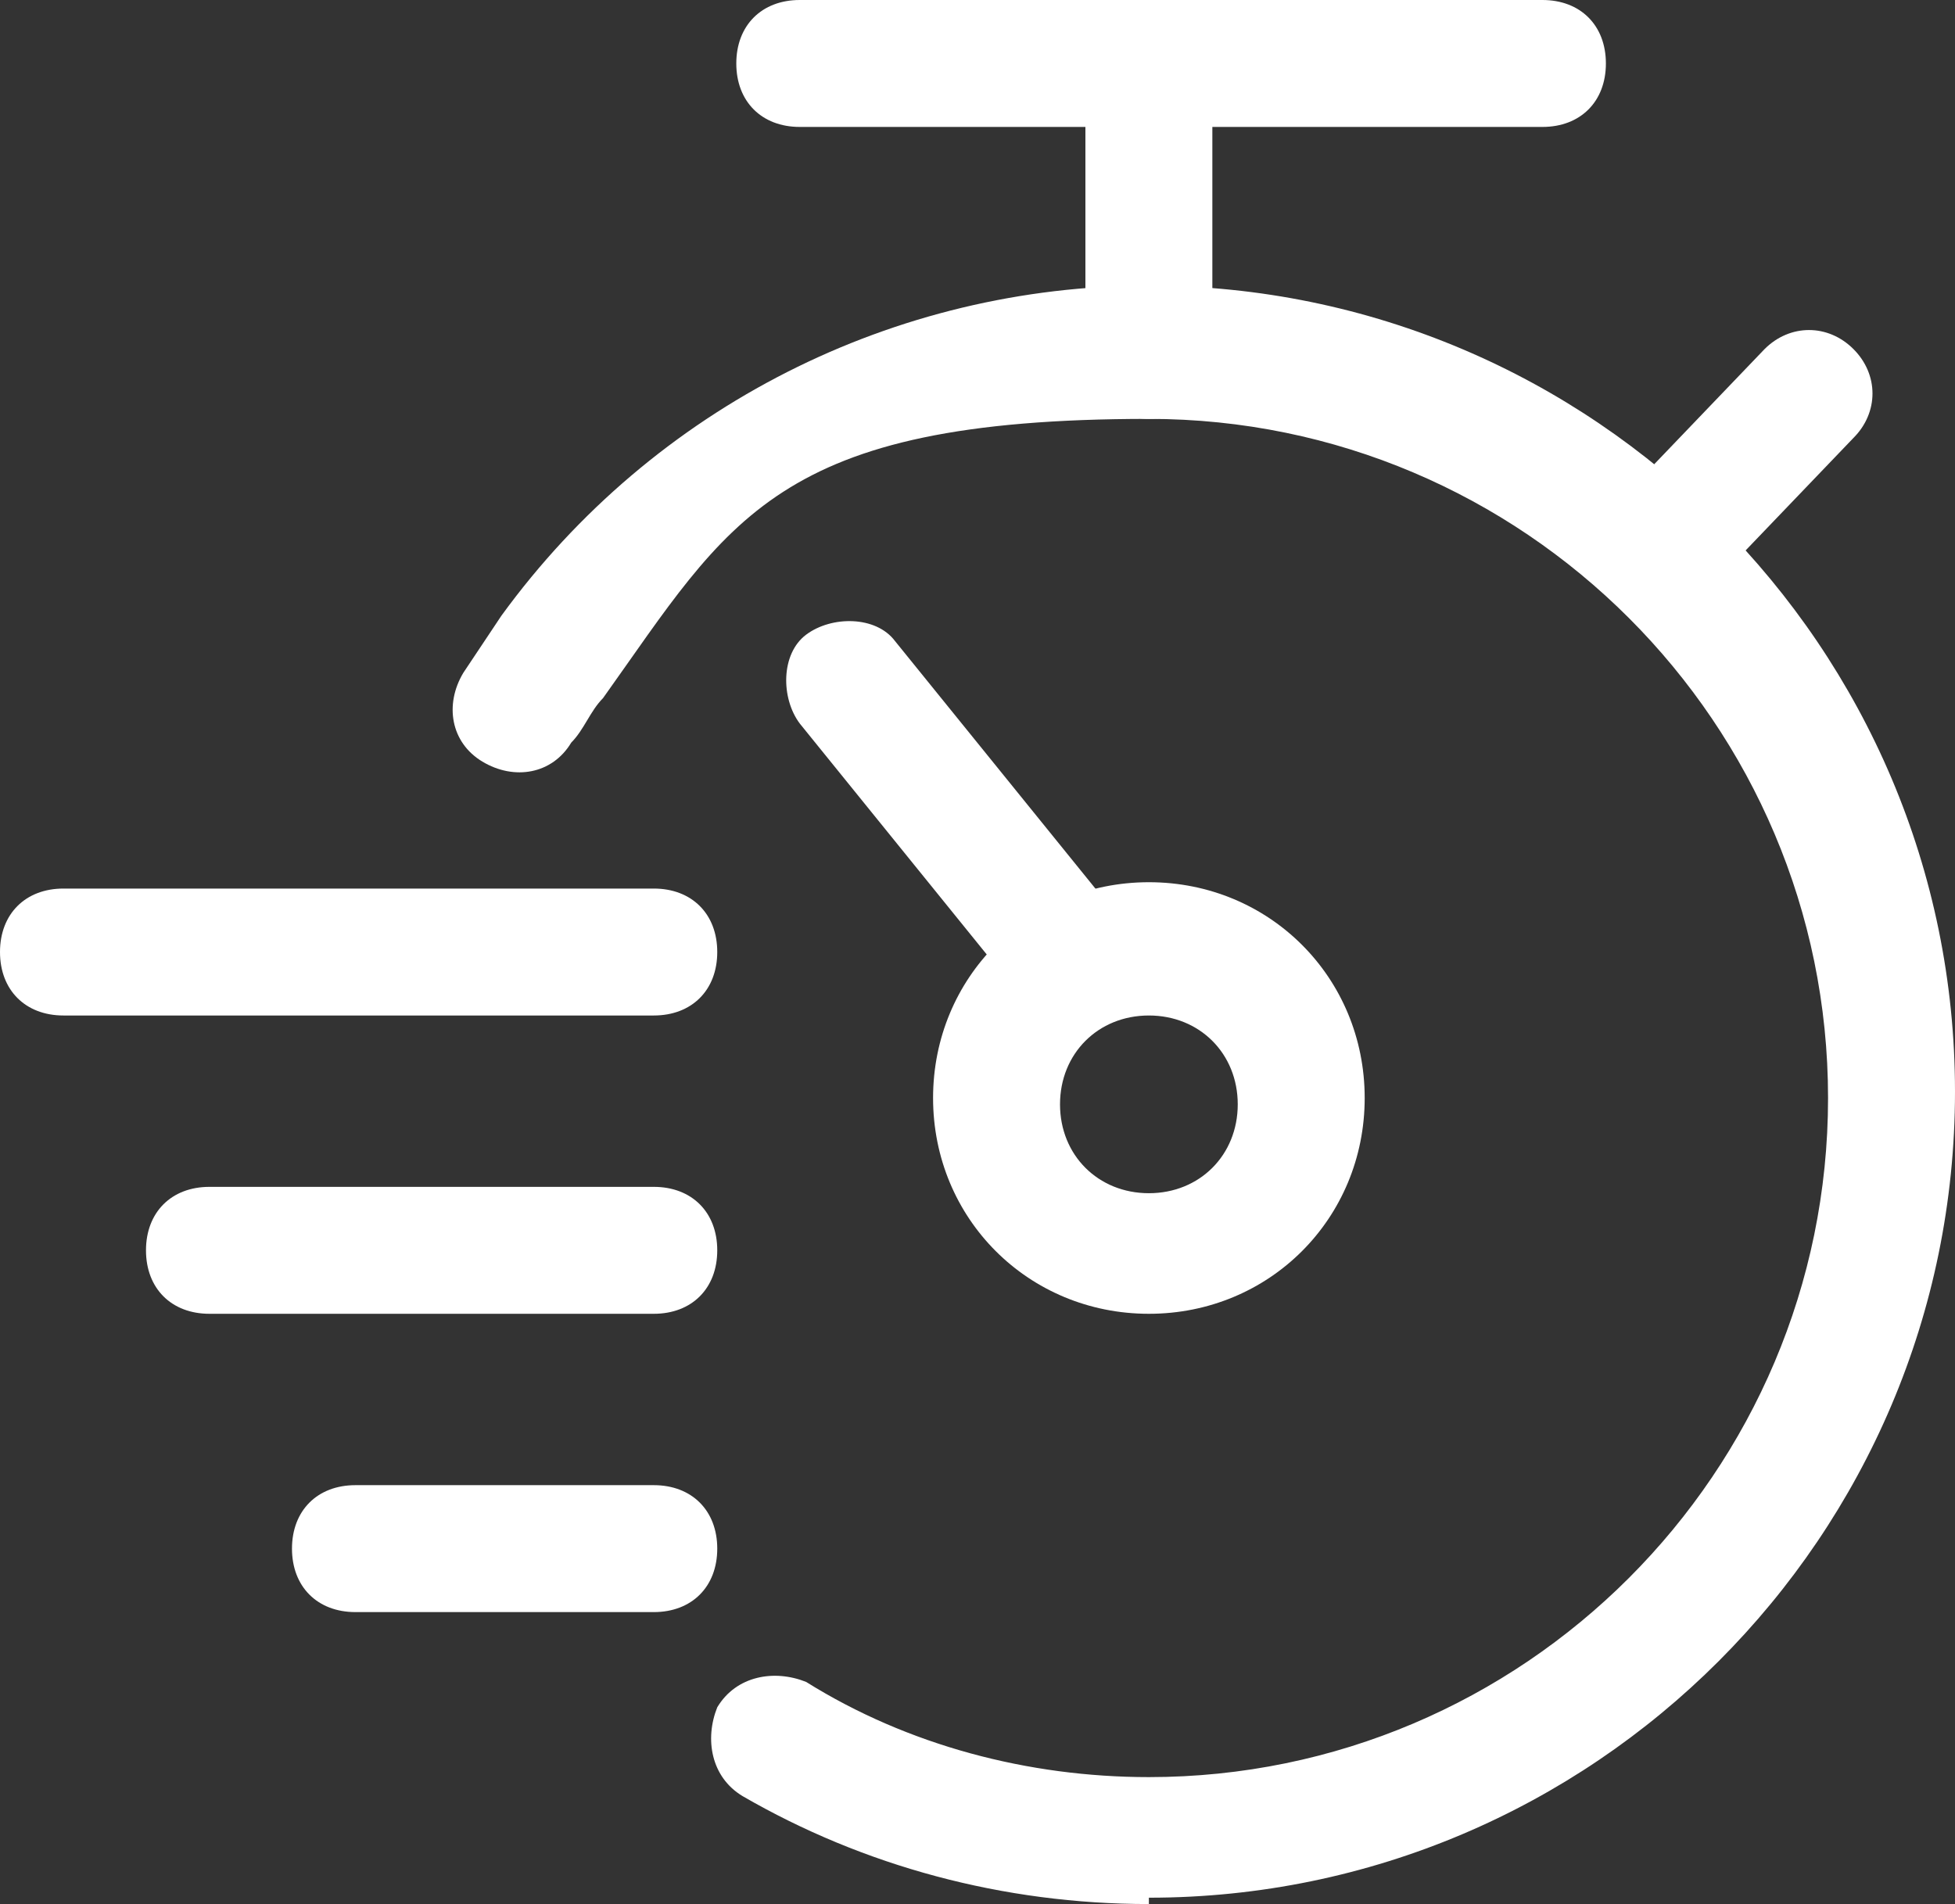 <?xml version="1.0" encoding="UTF-8"?>
<svg xmlns="http://www.w3.org/2000/svg" width="30.8" height="30" version="1.1" viewBox="0 0 30.8 30">
  <rect x="0" y="0" width="30.8" height="30" fill="#333333" stroke="none"/>
  <defs>
    <style>
      .cls-1 {
        fill: #fff;
      }
    </style>
  </defs>
  <!-- Generator: Adobe Illustrator 28.7.1, SVG Export Plug-In . SVG Version: 1.2.0 Build 142)  -->
  <g>
    <g id="icon">
      <path class="cls-1" d="M18.1,30c-2.3,0-4.5-.6-6.4-1.7-.5-.3-.6-.9-.4-1.4.3-.5.9-.6,1.4-.4,1.6,1,3.5,1.5,5.4,1.5,5.9,0,10.7-4.8,10.7-10.7s-4.8-10.7-10.7-10.7-6.6,1.6-8.6,4.4c-.2.2-.3.5-.5.7-.3.5-.9.6-1.4.3-.5-.3-.6-.9-.3-1.4.2-.3.4-.6.6-.9,2.4-3.3,6.2-5.2,10.2-5.2,7,0,12.7,5.7,12.7,12.7s-5.7,12.7-12.7,12.7Z"/>
      <path class="cls-1" d="M18.1,20.7c-1.9,0-3.4-1.5-3.4-3.4s1.5-3.4,3.4-3.4,3.4,1.5,3.4,3.4-1.5,3.4-3.4,3.4ZM18.1,16c-.8,0-1.4.6-1.4,1.4s.6,1.4,1.4,1.4,1.4-.6,1.4-1.4-.6-1.4-1.4-1.4Z"/>
      <path class="cls-1" d="M24.3,2h-11.7c-.6,0-1-.4-1-1s.4-1,1-1h11.7c.6,0,1,.4,1,1s-.4,1-1,1Z"/>
      <path class="cls-1" d="M16.8,16c-.3,0-.6-.1-.8-.4l-3.4-4.2c-.3-.4-.3-1.1.1-1.4.4-.3,1.1-.3,1.4.1l3.4,4.2c.3.4.3,1.1-.1,1.4-.2.2-.4.2-.6.2Z"/>
      <path class="cls-1" d="M18.1,6.6c-.6,0-1-.4-1-1V1c0-.6.4-1,1-1s1,.4,1,1v4.6c0,.6-.4,1-1,1Z"/>
      <path class="cls-1" d="M26.2,9.6c-.3,0-.5,0-.7-.3-.4-.4-.4-1,0-1.4l2.3-2.4c.4-.4,1-.4,1.4,0,.4.4.4,1,0,1.4l-2.3,2.4c-.2.2-.5.3-.7.3Z"/>
      <path class="cls-1" d="M10.3,16H1c-.6,0-1-.4-1-1s.4-1,1-1h9.3c.6,0,1,.4,1,1s-.4,1-1,1Z"/>
      <path class="cls-1" d="M10.3,20.7H3.3c-.6,0-1-.4-1-1s.4-1,1-1h7c.6,0,1,.4,1,1s-.4,1-1,1Z"/>
      <path class="cls-1" d="M10.3,25.4h-4.7c-.6,0-1-.4-1-1s.4-1,1-1h4.7c.6,0,1,.4,1,1s-.4,1-1,1Z"/>
    </g>
  </g>
</svg>